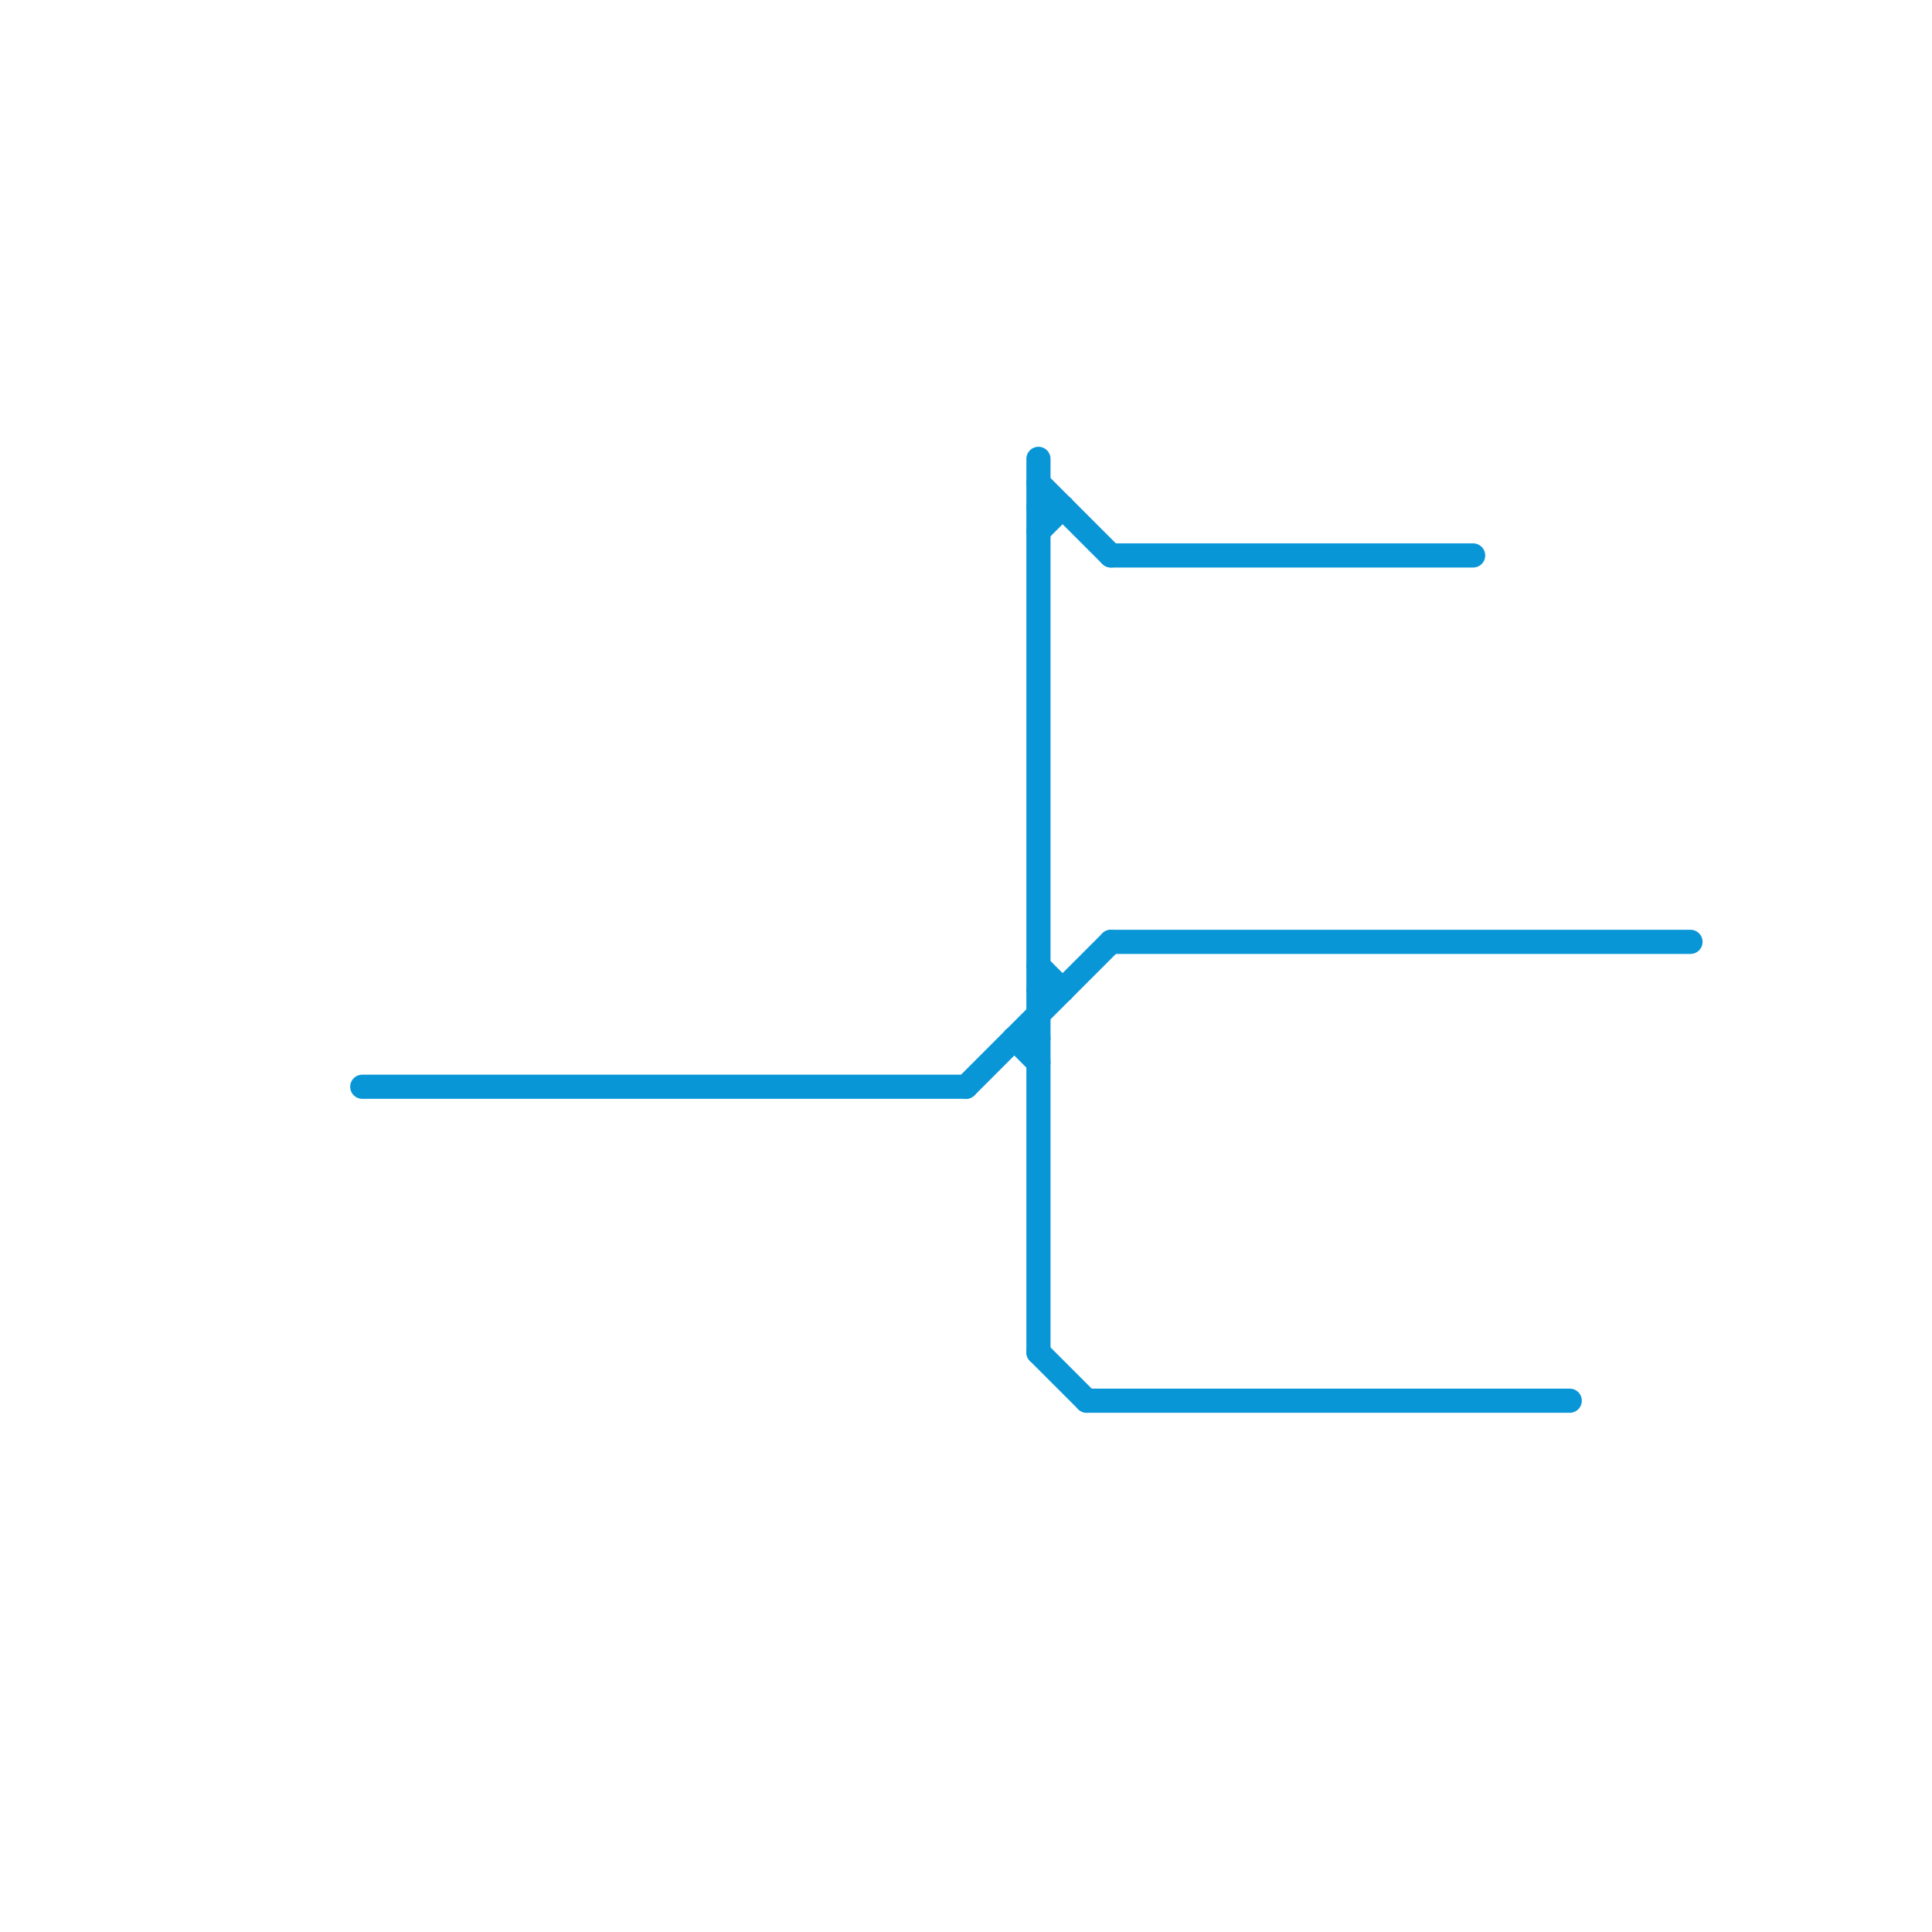 
<svg version="1.1" xmlns="http://www.w3.org/2000/svg" viewBox="0 0 80 80">
<style>text { font: 1px Helvetica; font-weight: 600; white-space: pre; dominant-baseline: central; } line { stroke-width: 1; fill: none; stroke-linecap: round; stroke-linejoin: round; } .c0 { stroke: #0896d7 }</style><defs><g id="wm-xf"><circle r="1.2" fill="#000"/><circle r="0.9" fill="#fff"/><circle r="0.6" fill="#000"/><circle r="0.3" fill="#fff"/></g><g id="wm"><circle r="0.6" fill="#000"/><circle r="0.3" fill="#fff"/></g></defs><line class="c0" x1="43" y1="19" x2="43" y2="56"/><line class="c0" x1="43" y1="40" x2="44" y2="41"/><line class="c0" x1="43" y1="56" x2="45" y2="58"/><line class="c0" x1="15" y1="45" x2="40" y2="45"/><line class="c0" x1="43" y1="21" x2="44" y2="21"/><line class="c0" x1="43" y1="41" x2="44" y2="41"/><line class="c0" x1="46" y1="39" x2="70" y2="39"/><line class="c0" x1="45" y1="58" x2="65" y2="58"/><line class="c0" x1="42" y1="43" x2="43" y2="44"/><line class="c0" x1="42" y1="43" x2="43" y2="43"/><line class="c0" x1="46" y1="23" x2="61" y2="23"/><line class="c0" x1="43" y1="22" x2="44" y2="21"/><line class="c0" x1="40" y1="45" x2="46" y2="39"/><line class="c0" x1="43" y1="20" x2="46" y2="23"/>
</svg>
